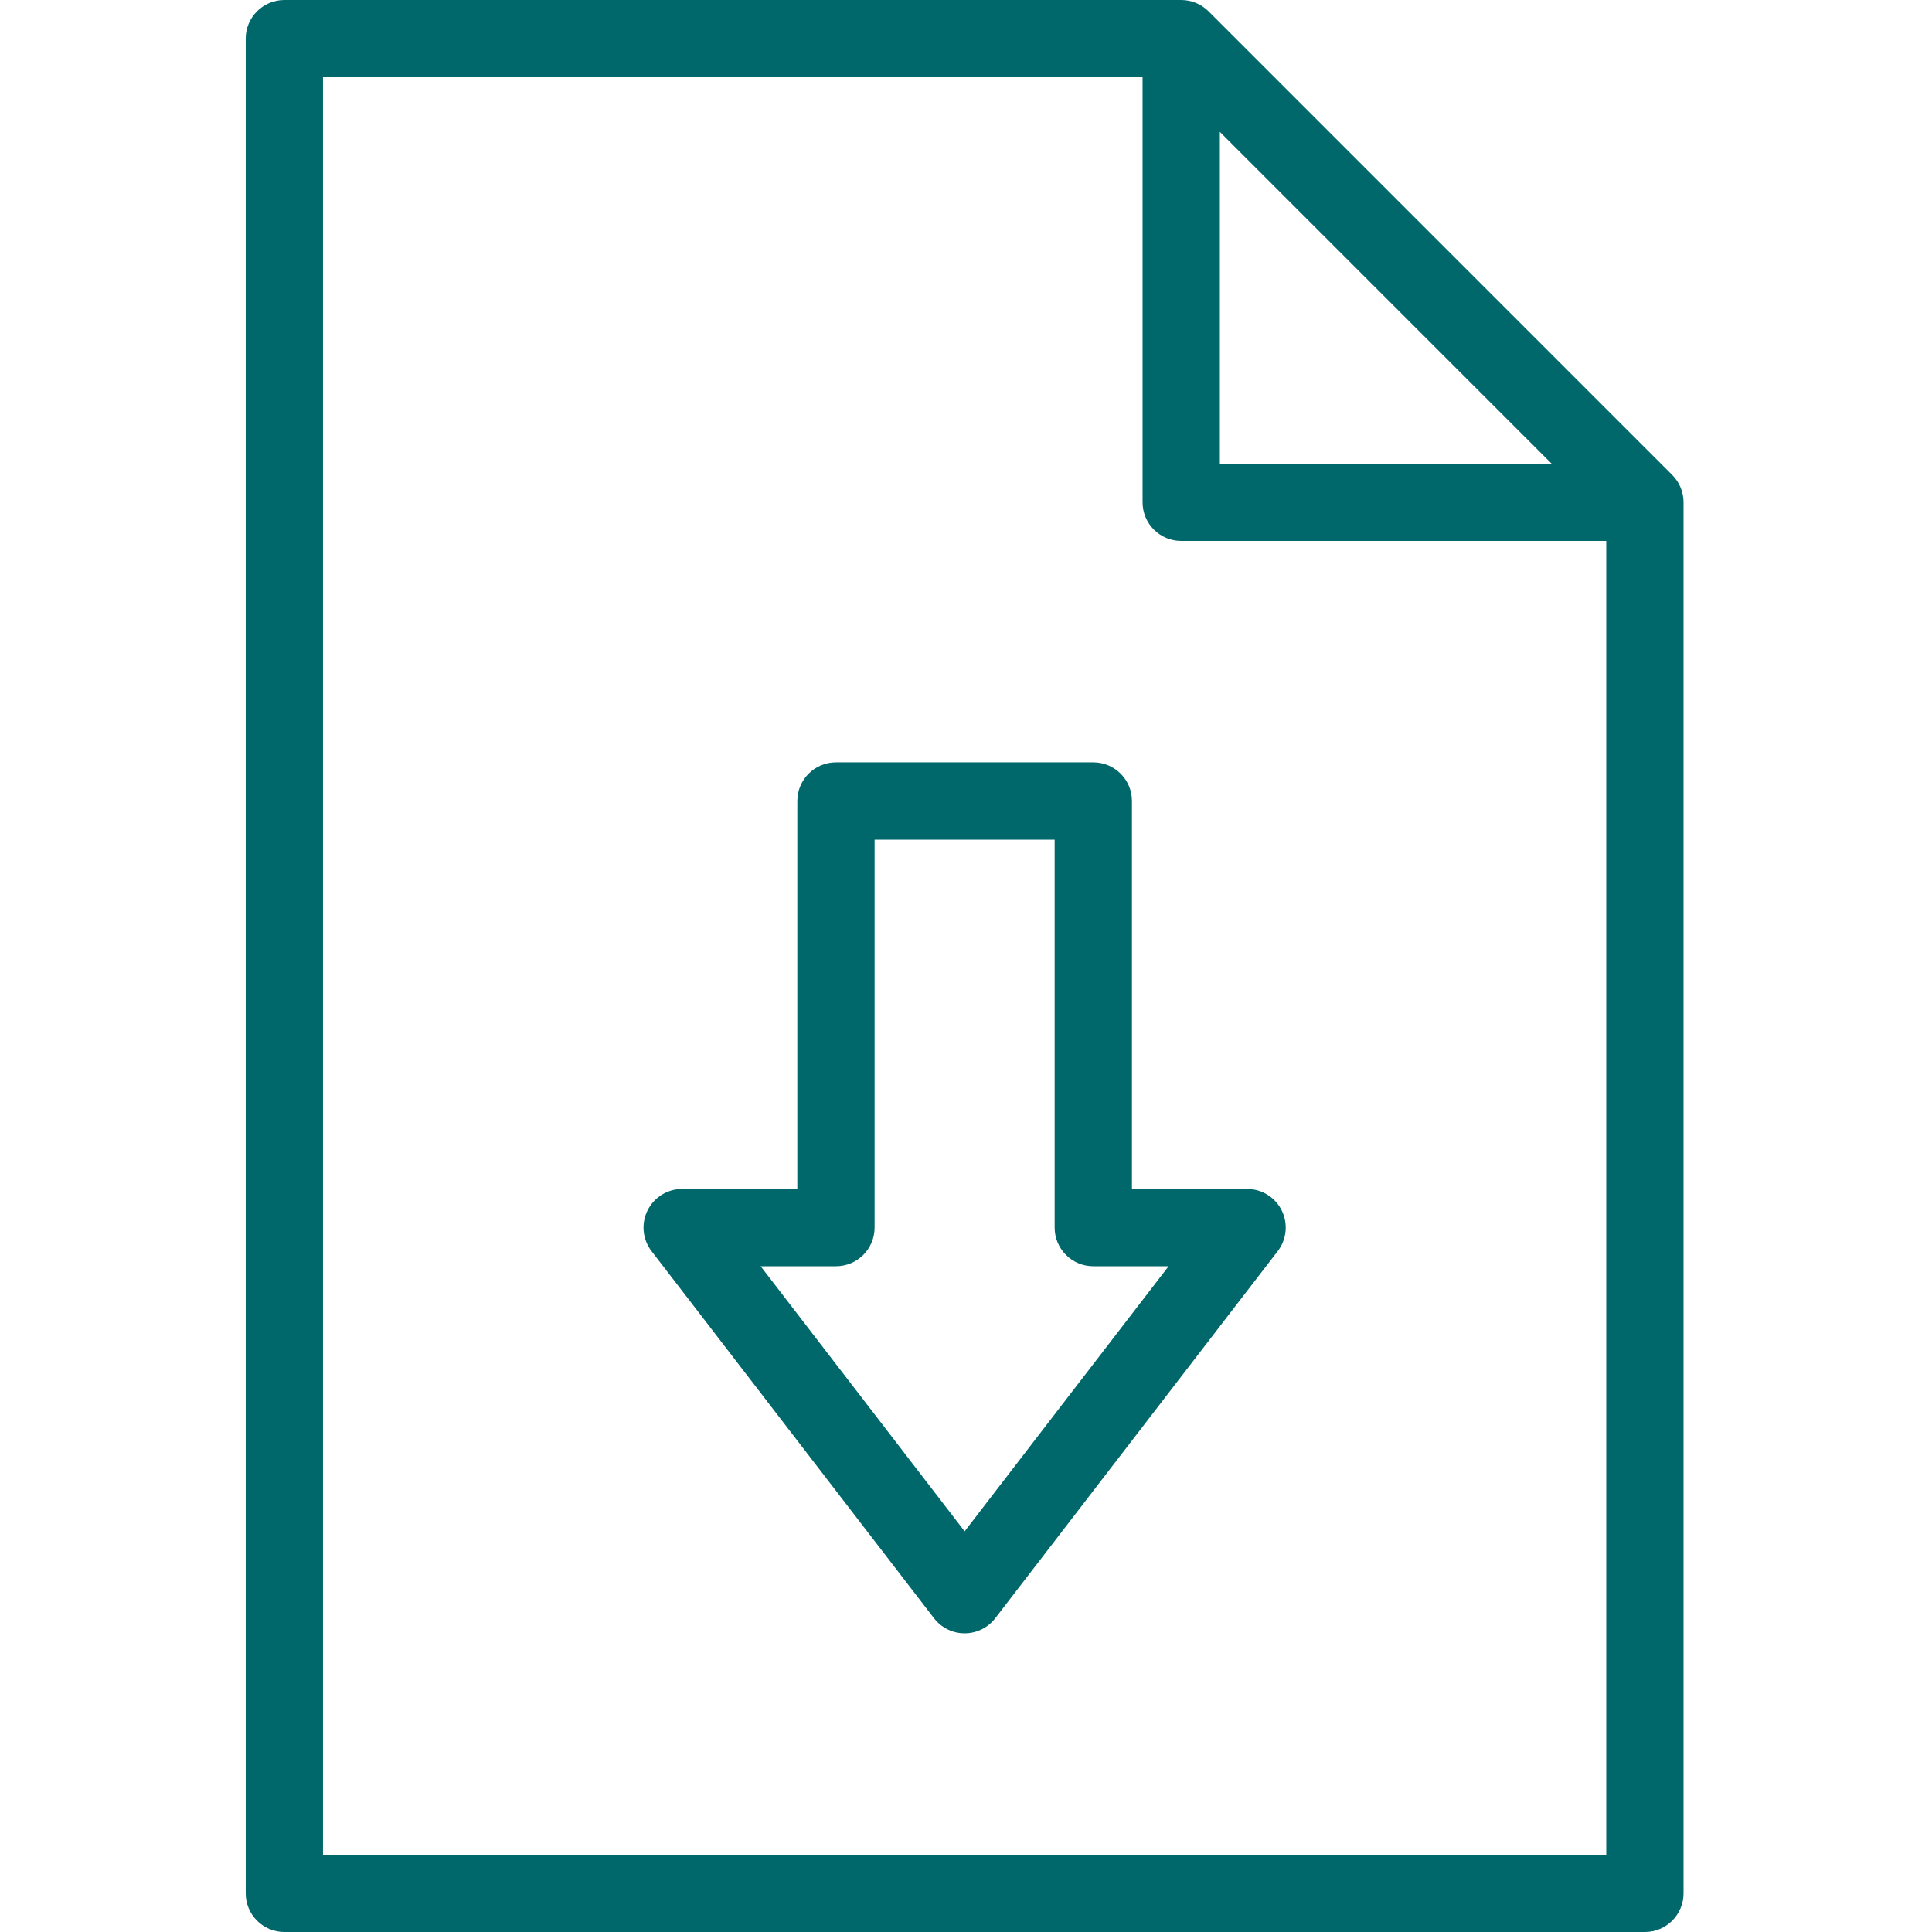 <?xml version="1.0"?>
<svg xmlns="http://www.w3.org/2000/svg" height="512px" viewBox="-58 0 457 457.143" width="512px" class=""><g><path d="m337.598 112.395-109.715-109.715c-1.715-1.715-4.039-2.68-6.465-2.68h-212.203c-5.051 0-9.145 4.094-9.145 9.145v438.855c0 5.051 4.094 9.145 9.145 9.145h321.918c5.051 0 9.145-4.094 9.145-9.145v-329.145c0-2.422-.965-4.75-2.68-6.461zm-107.035-81.18 78.5 78.5h-78.5zm-212.207 407.641v-420.57h193.922v100.57c0 5.051 4.094 9.145 9.141 9.145h100.574v310.855zm0 0" data-original="#000000" class="active-path" data-old_color="#000000" fill="#00686B"/><path d="m237.008 281.324h-27.246v-91.793c0-5.051-4.094-9.145-9.141-9.145h-60.895c-5.047 0-9.141 4.094-9.141 9.145v91.793h-27.246c-3.484 0-6.664 1.98-8.203 5.105-1.539 3.125-1.168 6.855.957 9.613l66.836 86.859c1.73 2.25 4.406 3.566 7.246 3.566 2.836 0 5.512-1.316 7.242-3.566l66.836-86.859c2.125-2.758 2.496-6.488.957-9.613-1.535-3.125-4.719-5.105-8.203-5.105zm-66.832 81.012-48.266-62.723h17.816c5.051 0 9.145-4.094 9.145-9.145v-91.793h42.605v91.793c0 5.051 4.094 9.145 9.145 9.145h17.816zm0 0" data-original="#000000" class="active-path" data-old_color="#000000" fill="#00686B"/></g> </svg>
